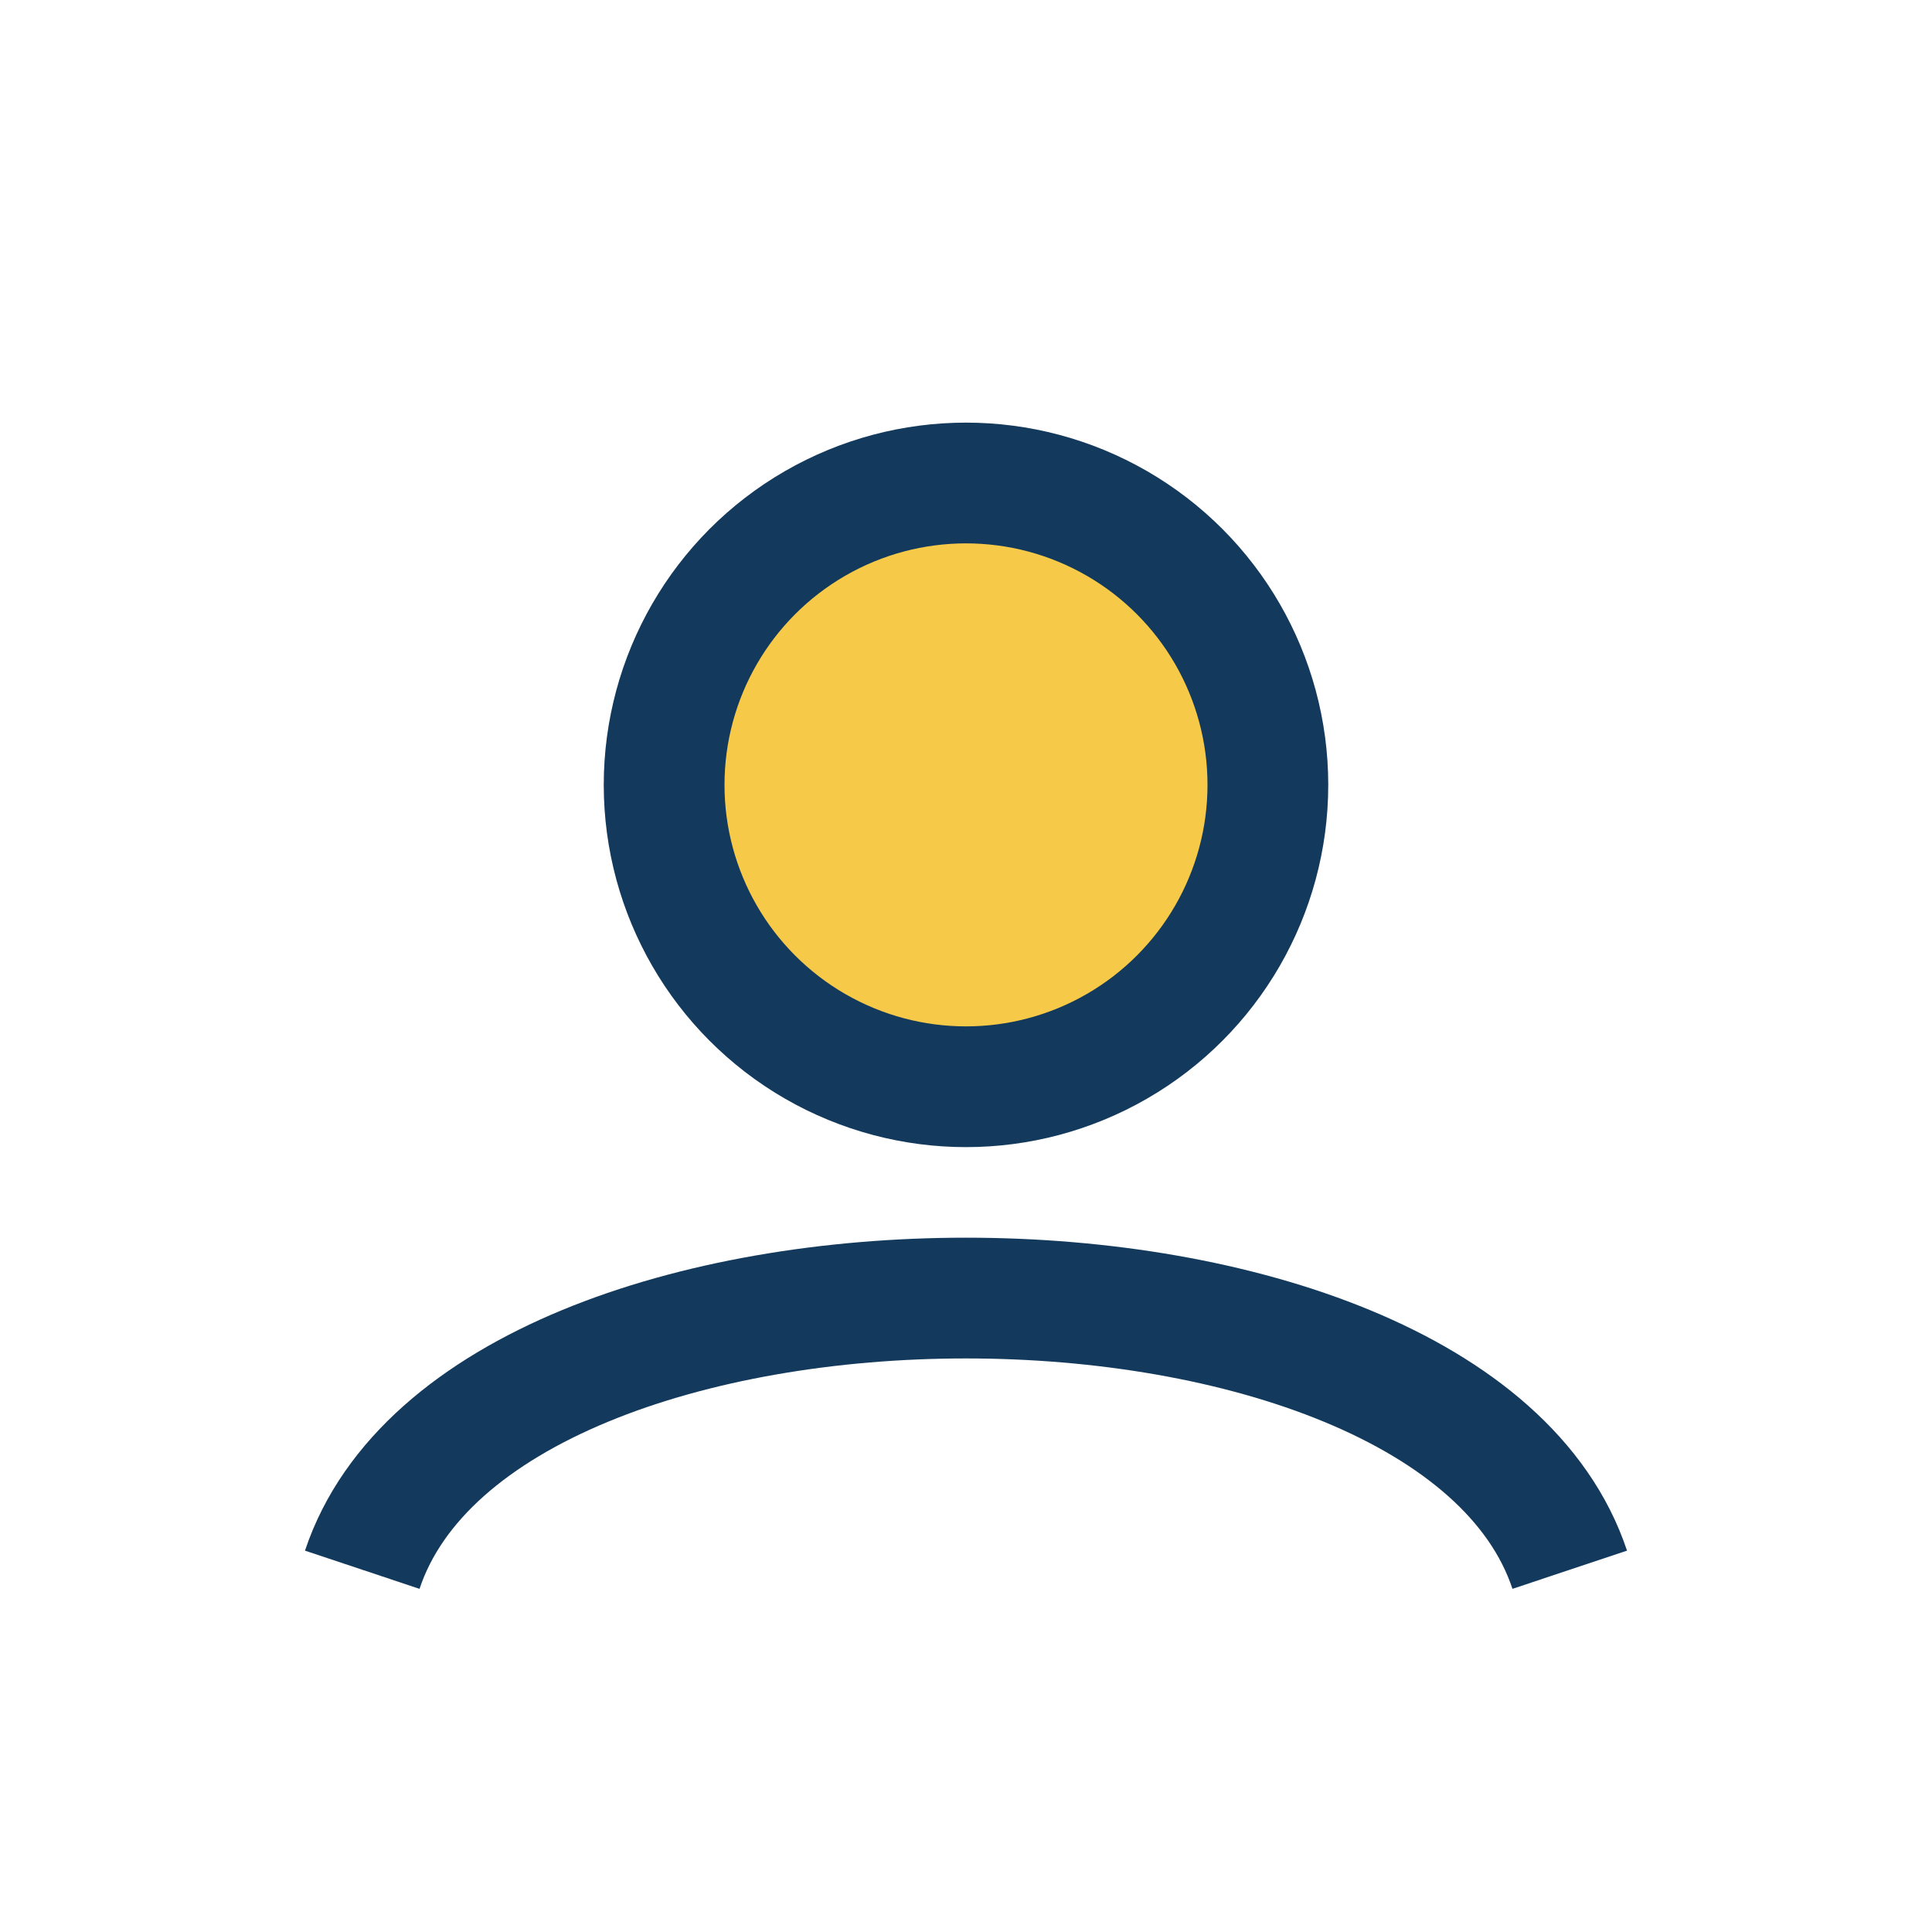 <?xml version="1.0" encoding="UTF-8"?>
<svg xmlns="http://www.w3.org/2000/svg" width="32" height="32" viewBox="0 0 32 32"><circle cx="16" cy="13" r="5" fill="#f7c948" stroke="#133a5c" stroke-width="2"/><path d="M6 26c2-6 18-6 20 0" fill="none" stroke="#133a5c" stroke-width="2"/></svg>
